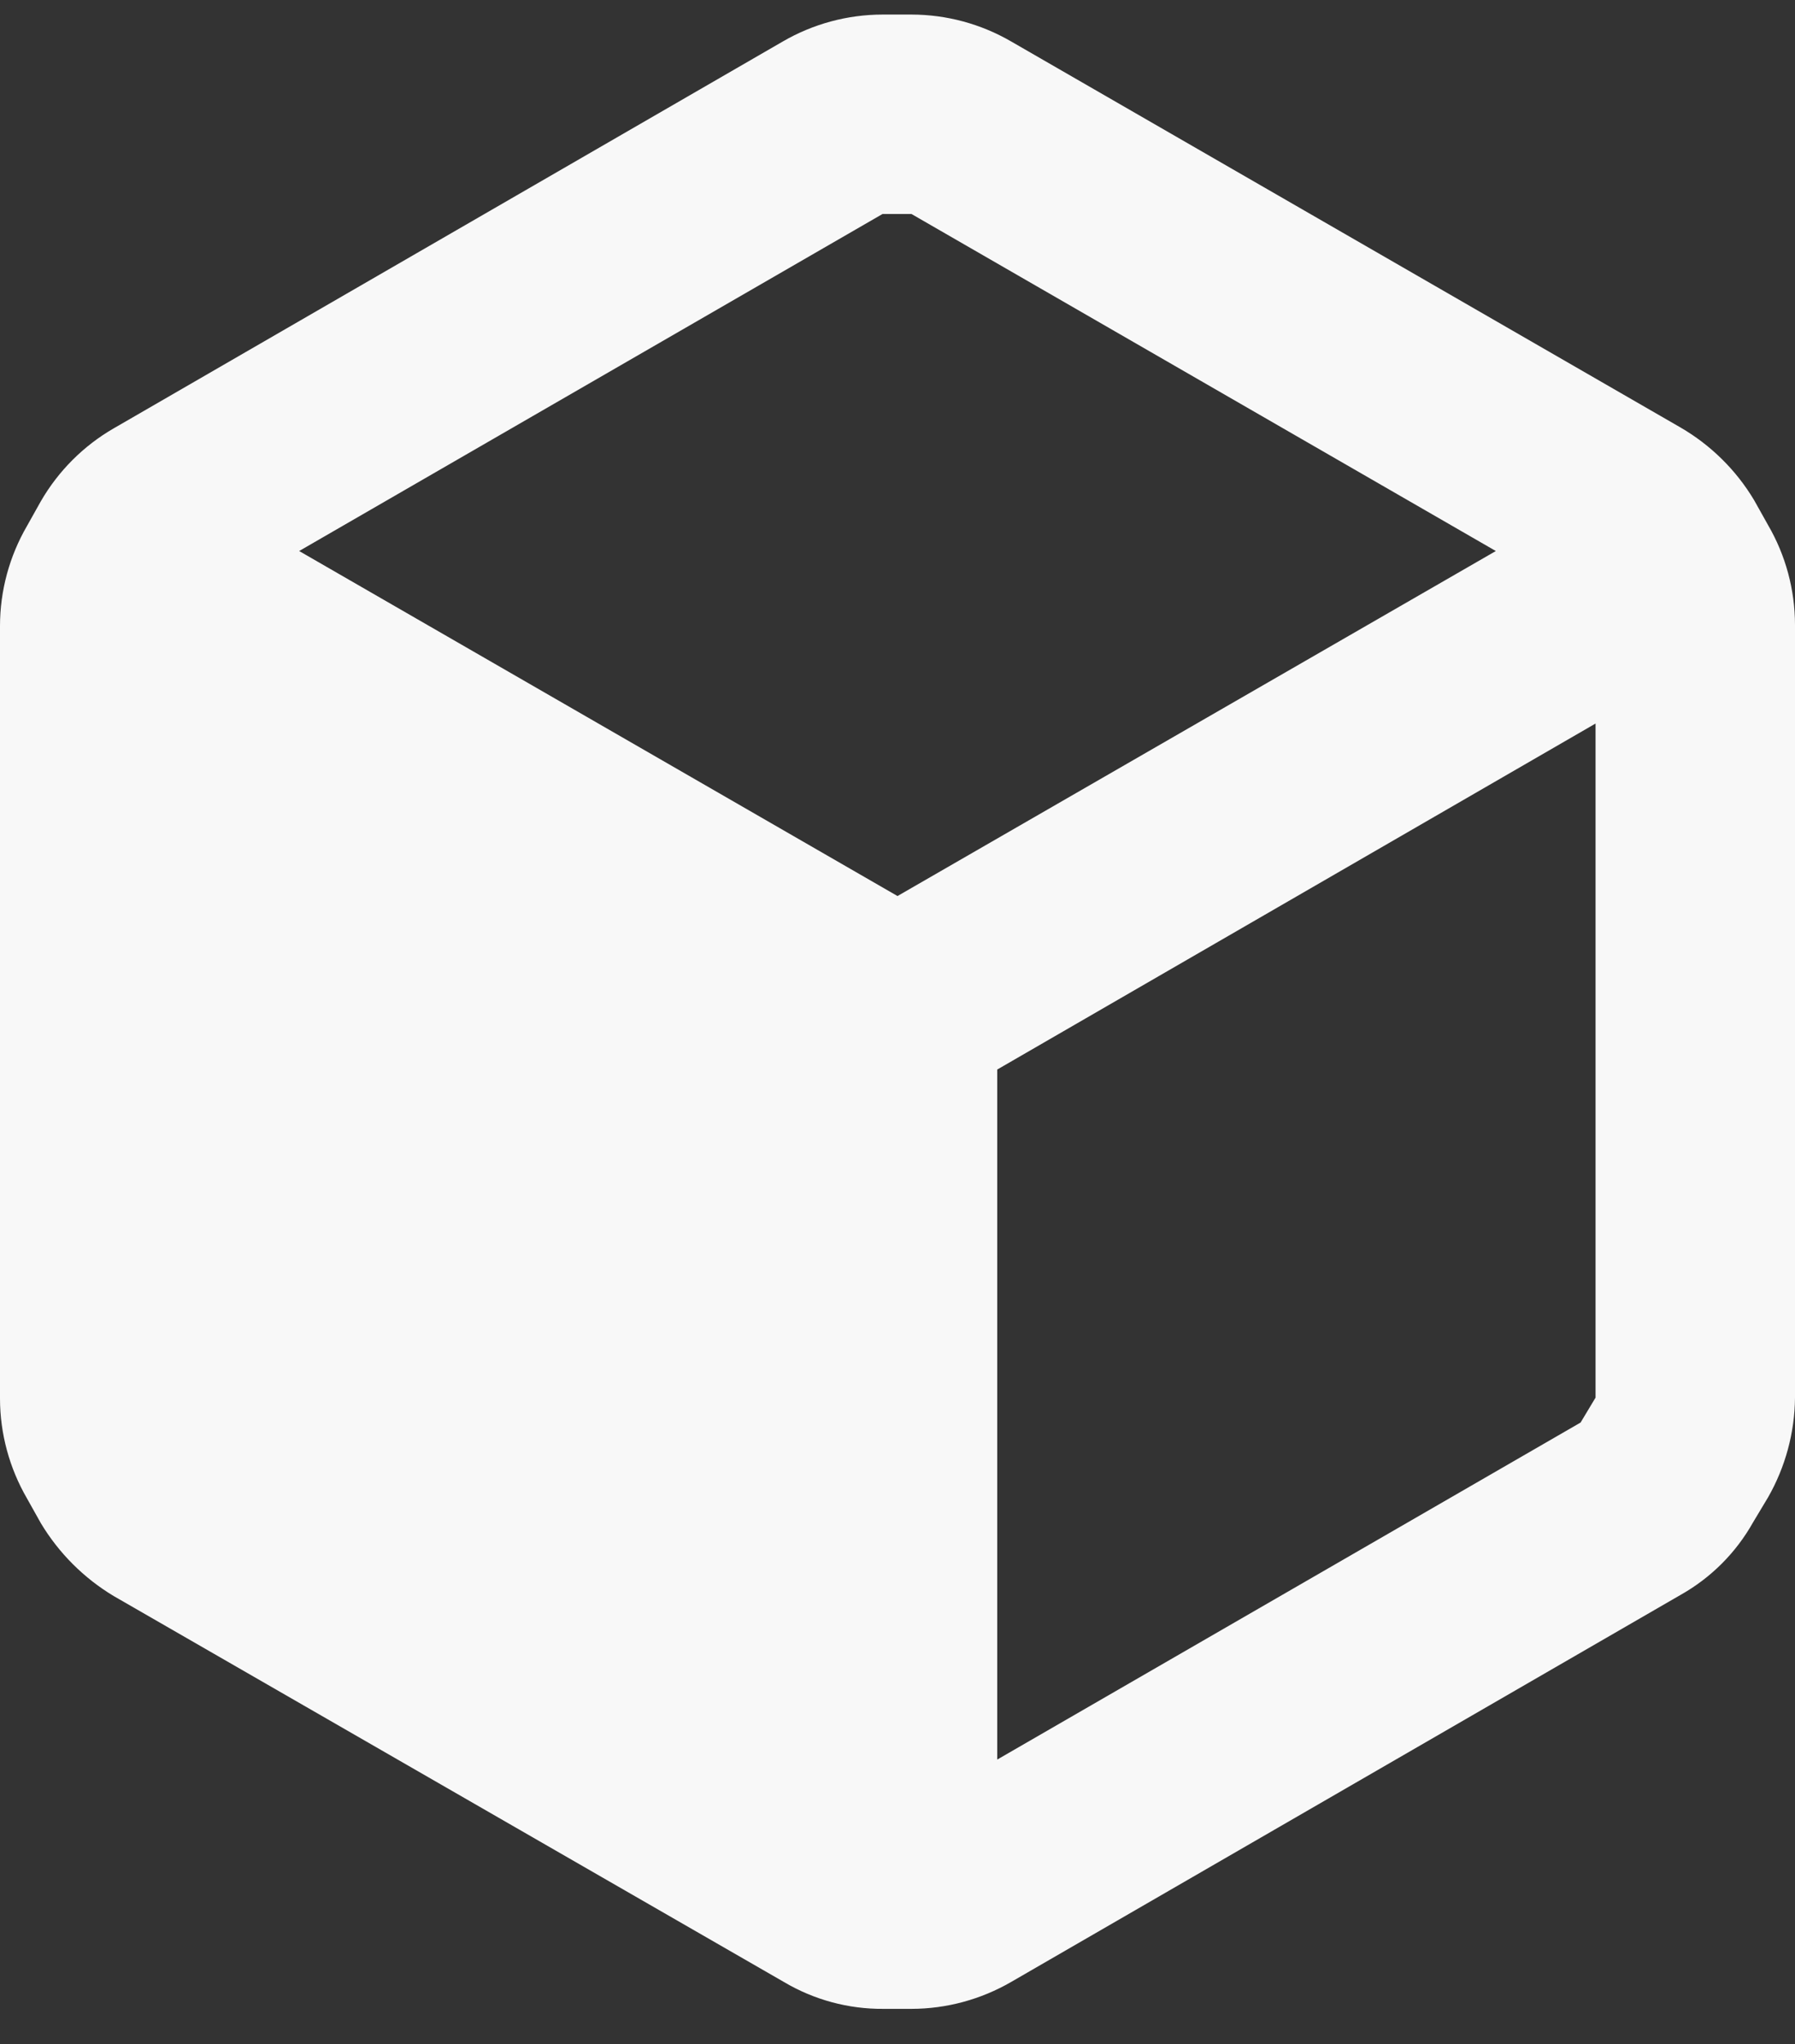 <svg width="36" height="41" viewBox="0 0 36 41" fill="none" xmlns="http://www.w3.org/2000/svg">
<rect x="0" y="0" width="36" height="41" fill="#333333" stroke="none"/>
<path fill-rule="evenodd" clip-rule="evenodd" d="M35.46 10.532L35.18 10.032C34.819 9.427 34.309 8.925 33.7 8.572L20.28 0.832C19.672 0.479 18.983 0.293 18.28 0.292H17.7C16.997 0.293 16.308 0.479 15.7 0.832L2.28 8.592C1.674 8.942 1.171 9.446 0.82 10.052L0.54 10.552C0.188 11.159 0.001 11.849 0 12.552V28.052C0.001 28.754 0.188 29.444 0.54 30.052L0.82 30.552C1.18 31.151 1.681 31.652 2.28 32.012L15.72 39.752C16.325 40.111 17.016 40.298 17.72 40.292H18.28C18.983 40.291 19.672 40.104 20.28 39.752L33.7 31.992C34.312 31.649 34.817 31.144 35.16 30.532L35.46 30.032C35.808 29.422 35.994 28.734 36 28.032V12.532C35.999 11.829 35.813 11.139 35.46 10.532ZM17.7 4.292H18.28L30 11.052L18 17.972L6 11.052L17.7 4.292ZM20 35.292L31.7 28.532L32 28.032V14.512L20 21.452V35.292Z" fill="#F8F8F8"/>
</svg>
